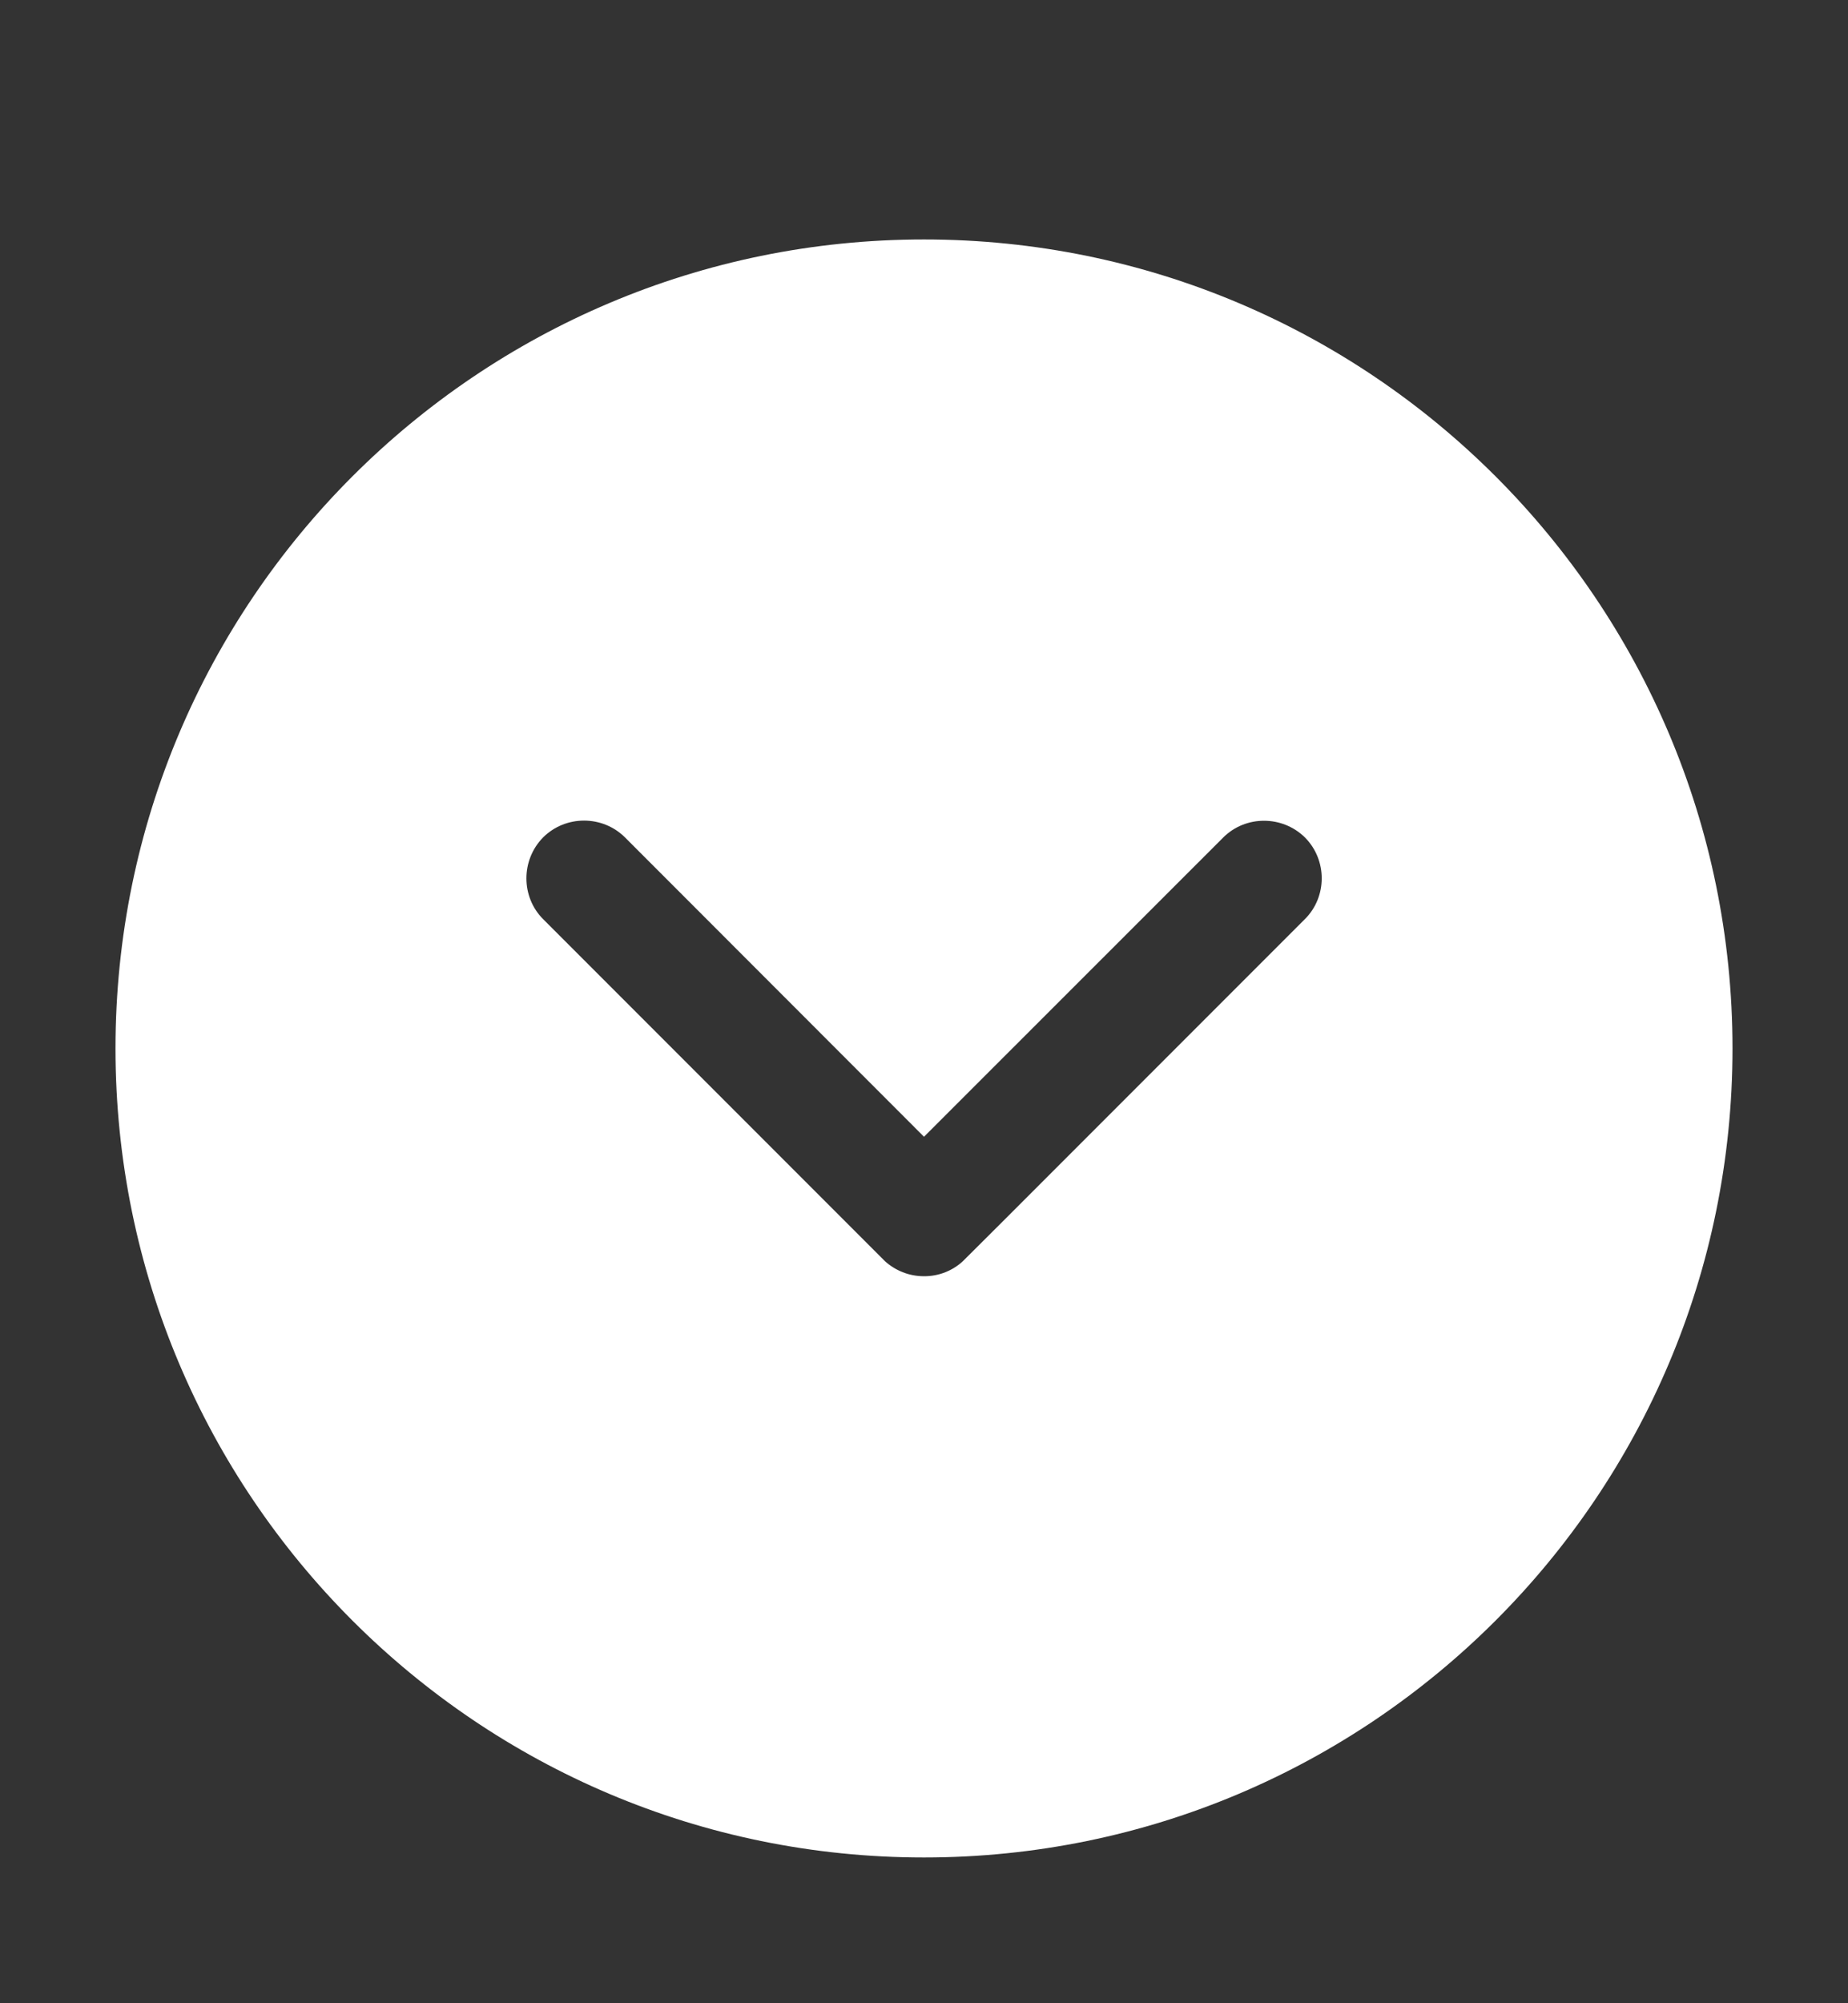 ﻿<svg width="12" height="13" viewbox="0 0 12 13" fill="none" xmlns="http://www.w3.org/2000/svg" class="s-ion-icon"><rect width="100%" height="100%" fill="#333333" stroke="none"/><g clip-path="url(#clip0_342_282)"><path d="M6 1.554C3.101 1.554 0.75 3.905 0.75 6.804C0.75 9.703 3.101 12.054 6 12.054C8.899 12.054 11.25 9.703 11.25 6.804C11.25 3.905 8.899 1.554 6 1.554ZM8.473 5.965L6.531 7.907L6.275 8.162L6.254 8.183C6.188 8.245 6.097 8.283 5.999 8.282C5.902 8.282 5.814 8.245 5.747 8.185L5.721 8.159L5.469 7.907L3.527 5.965C3.382 5.82 3.382 5.581 3.527 5.434C3.673 5.289 3.912 5.289 4.058 5.434L6 7.377L7.943 5.435C8.088 5.29 8.327 5.29 8.474 5.435C8.619 5.581 8.619 5.82 8.473 5.965Z" fill="#ffffff"></path></g><defs><clippath id="clip0_342_282"><rect width="12" height="12" fill="white" transform="translate(0 0.804)"></rect></clippath></defs></svg>